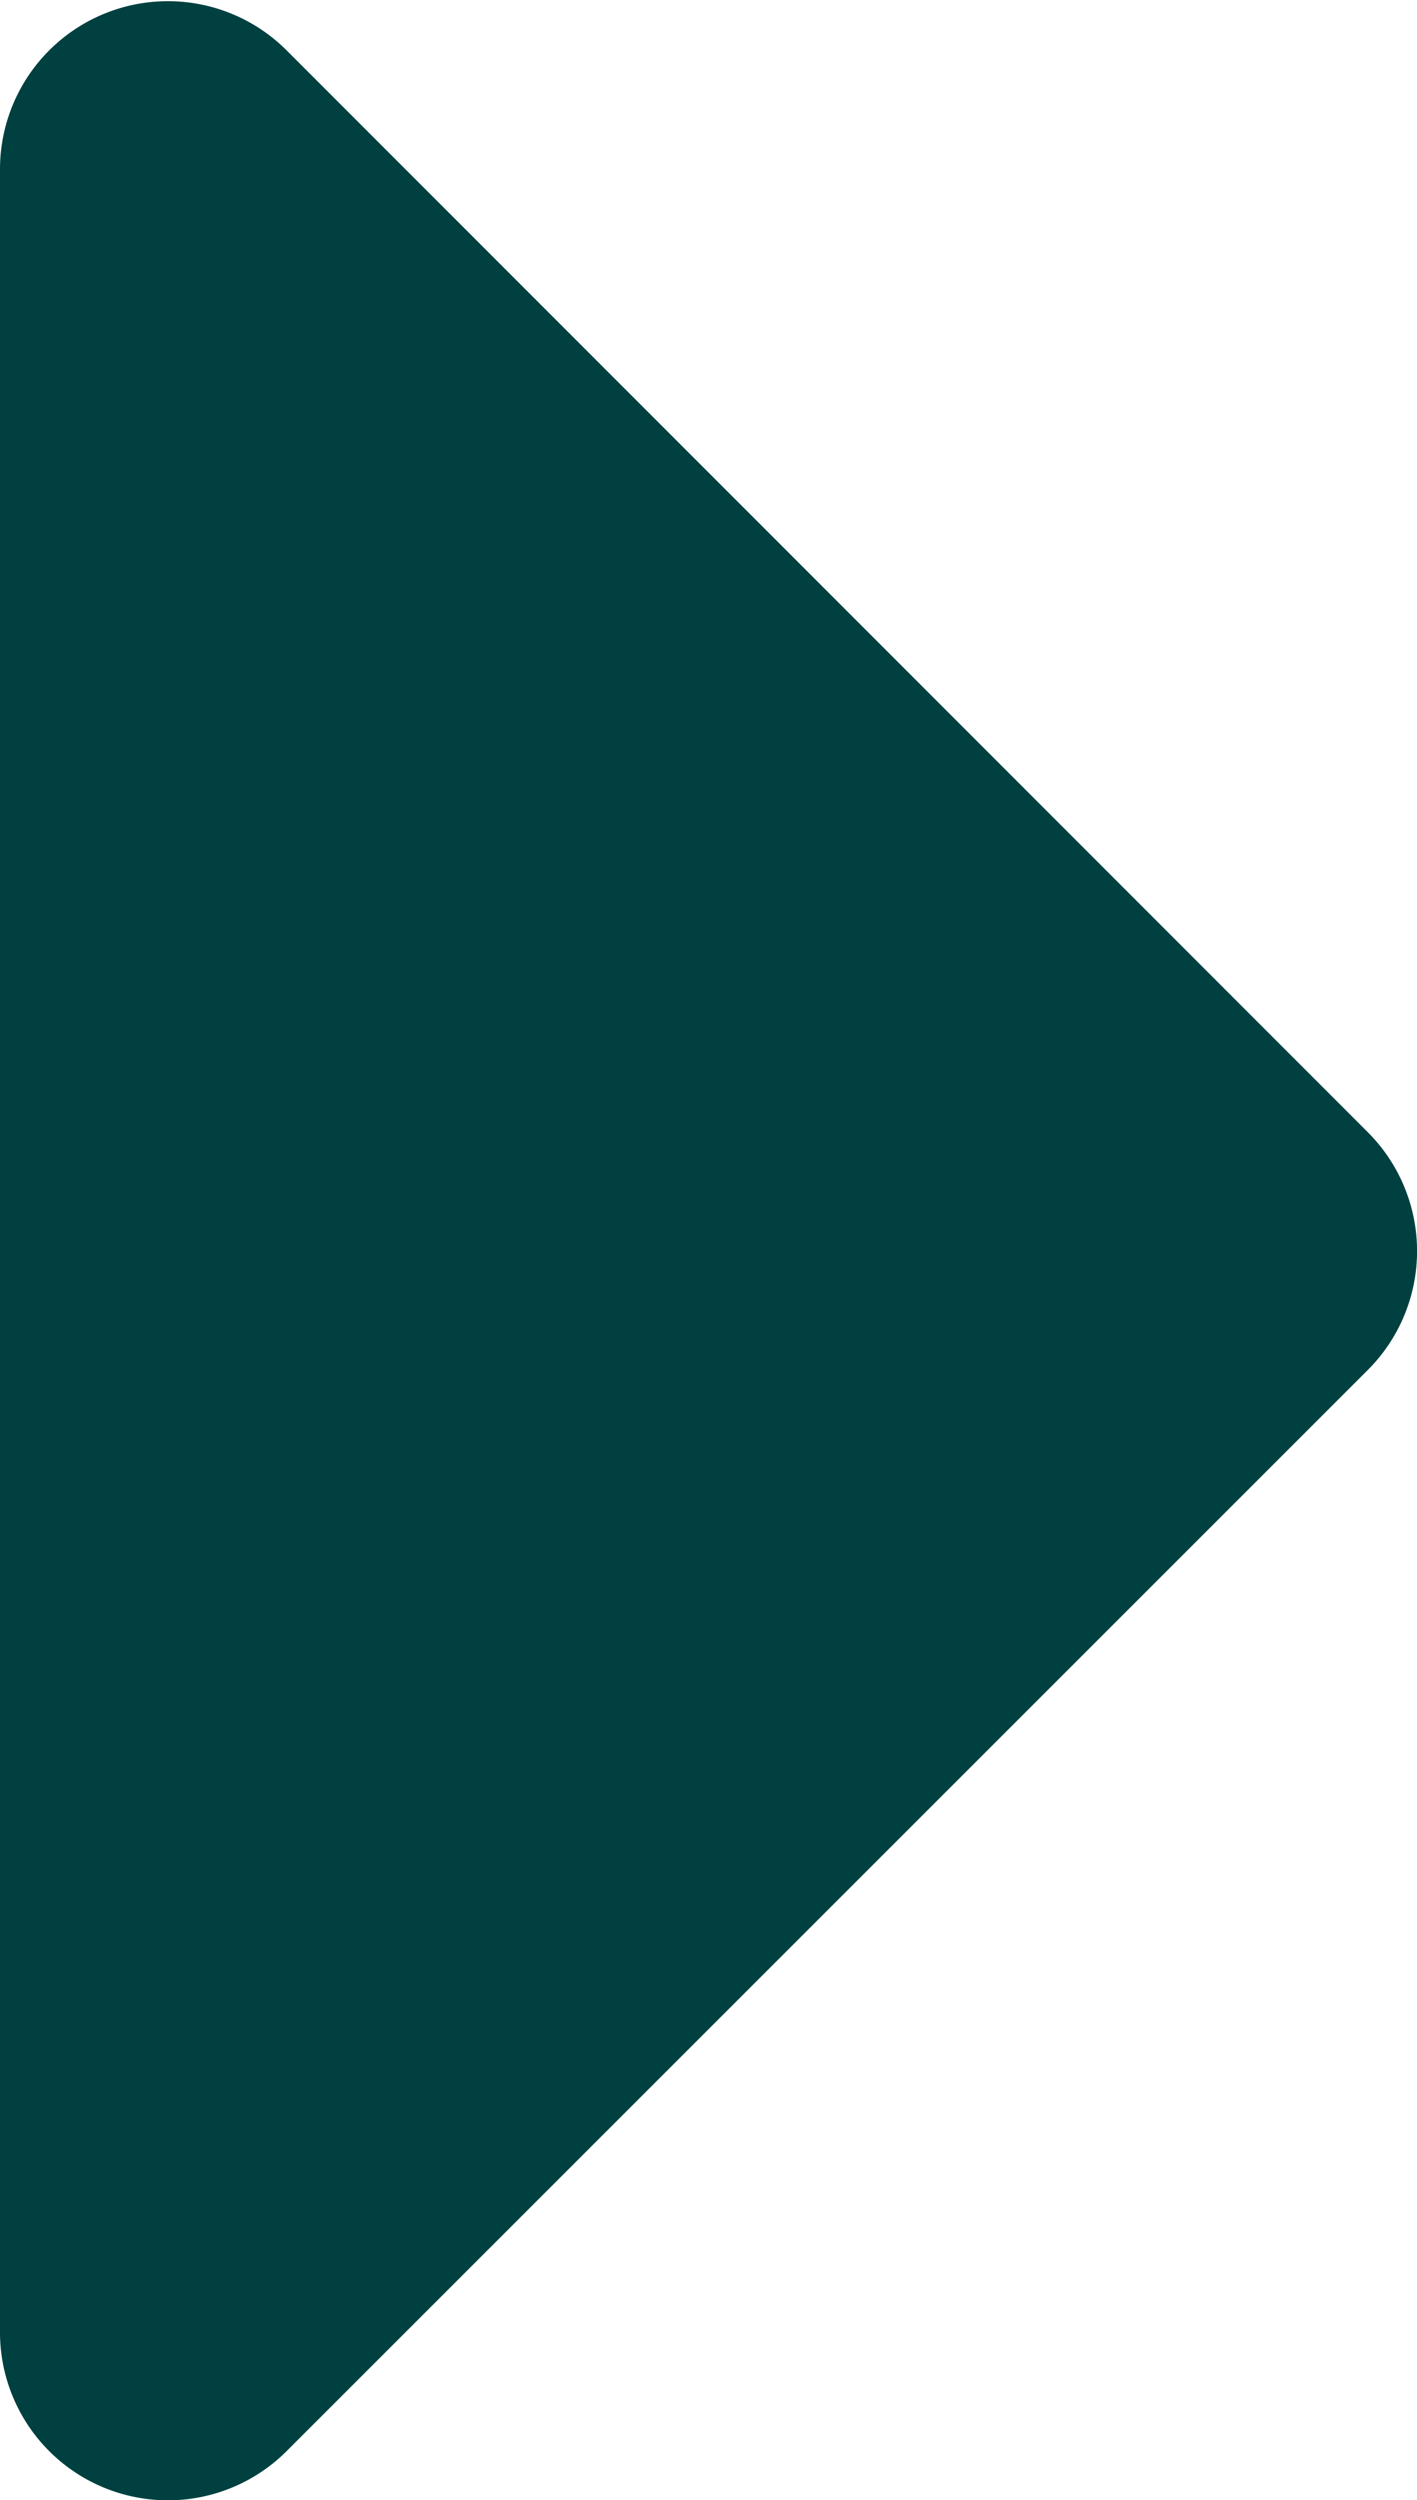 <svg xmlns="http://www.w3.org/2000/svg" width="4" height="7.053" viewBox="0 0 4 7.053">
  <path id="caret-right-solid" d="M0,113.876v-6.1a.474.474,0,0,1,.81-.335l3.051,3.051a.474.474,0,0,1,0,.671L.81,114.212A.474.474,0,0,1,0,113.876Z" transform="translate(0 -107.298)" fill="#004040"/>
</svg>
